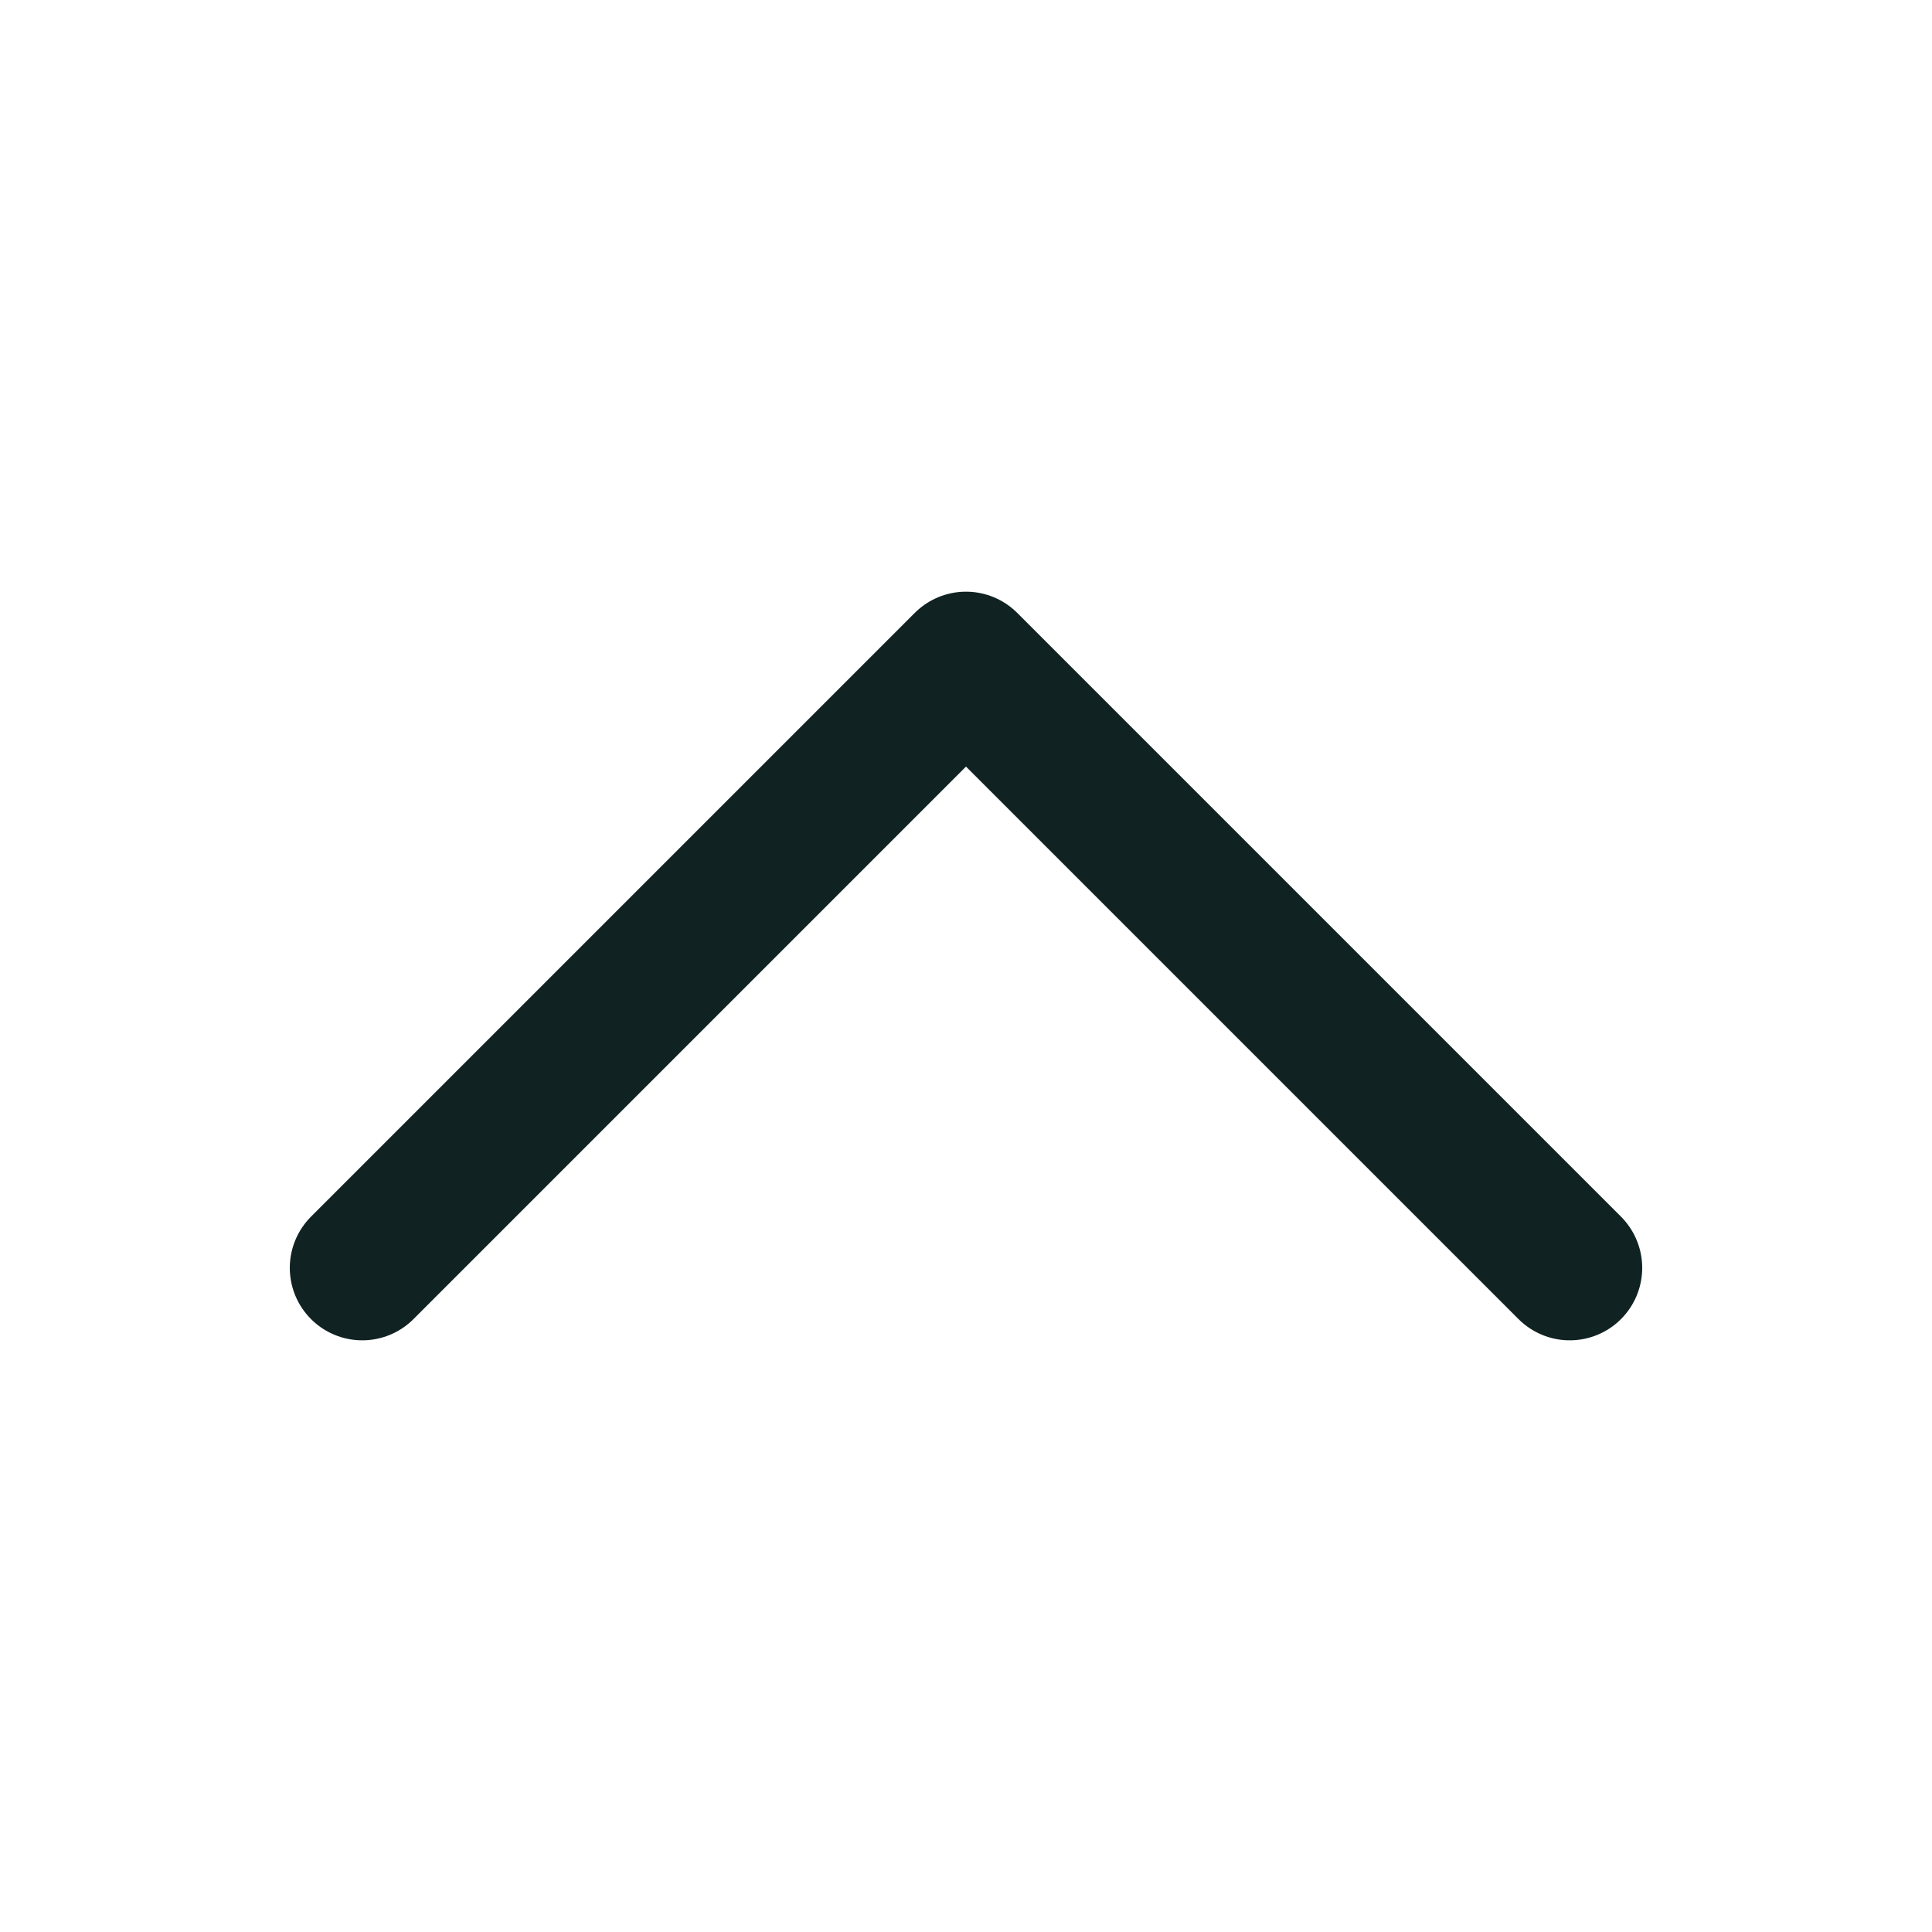 <svg width="20" height="20" viewBox="0 0 20 20" fill="none" xmlns="http://www.w3.org/2000/svg">
<g id="ic arrow">
<path id="Vector" d="M16.25 13.125L10 6.875L3.75 13.125" stroke="#102222" stroke-width="1.5" stroke-linecap="round" stroke-linejoin="round"/>
</g>
</svg>
